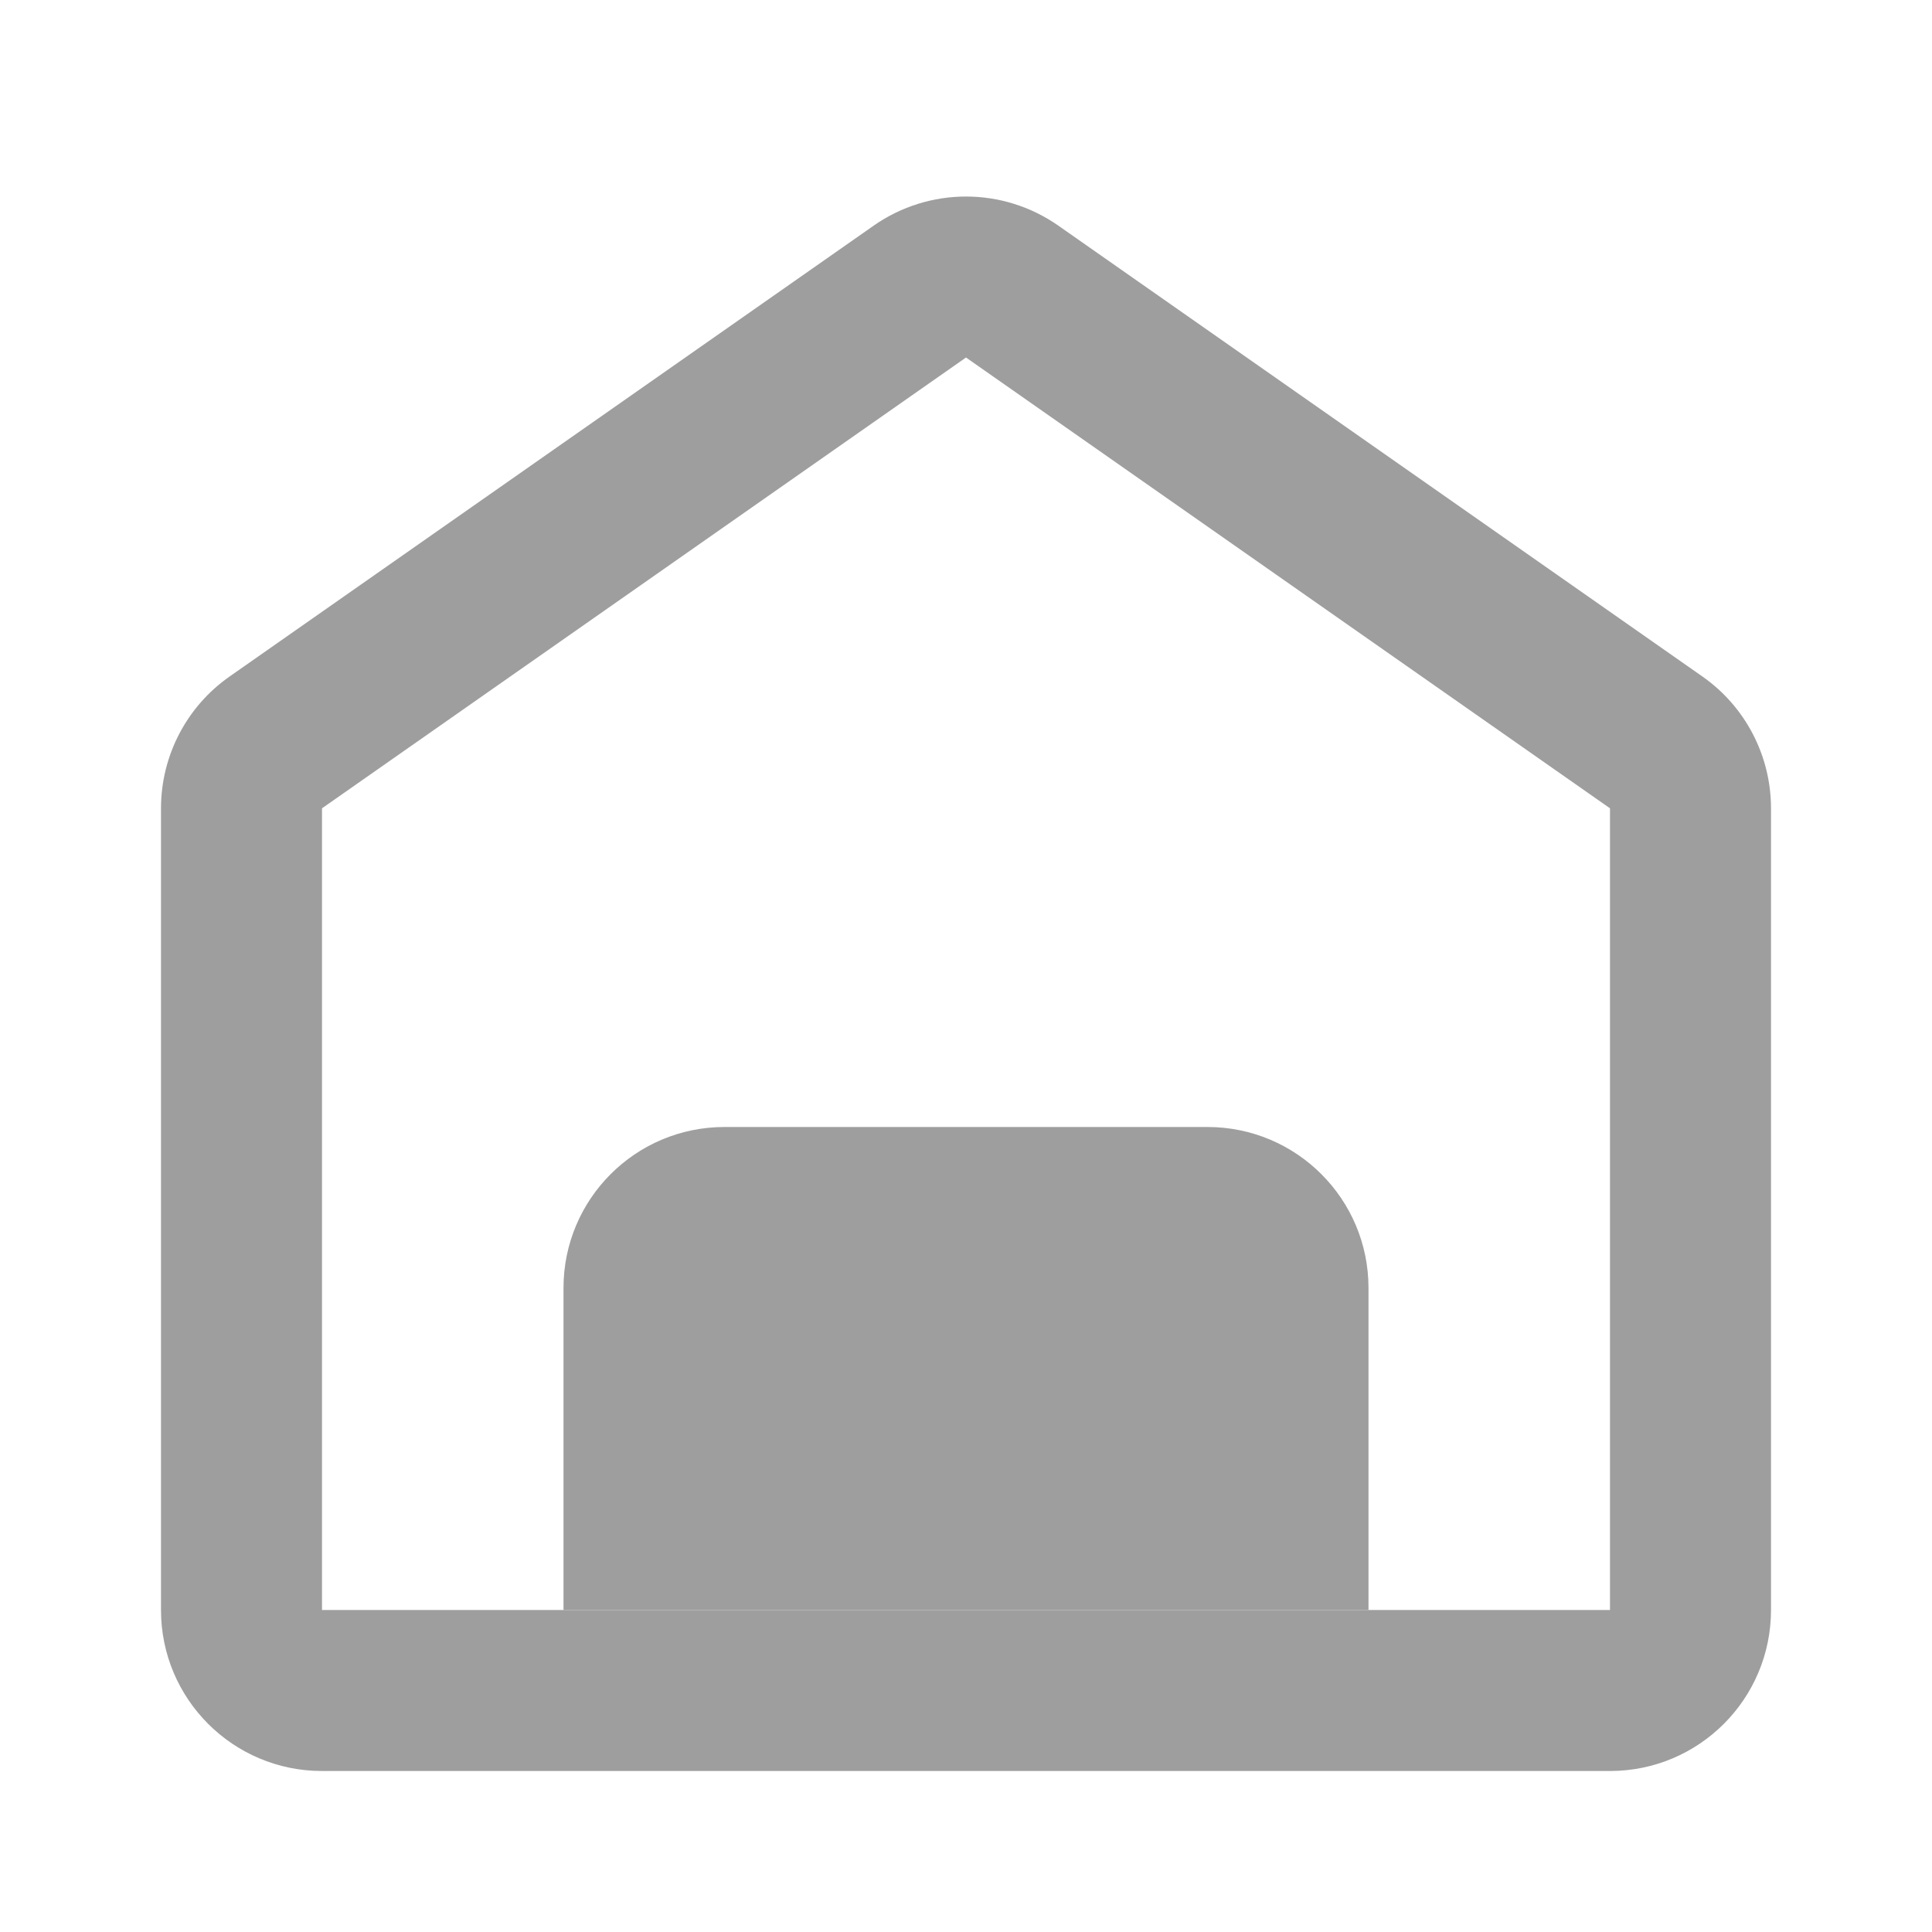 <svg width="24" height="24" viewBox="0 0 24 24" fill="none" xmlns="http://www.w3.org/2000/svg">
<path fill-rule="evenodd" clip-rule="evenodd" d="M20 10.041L12 4.441L4 10.041V20H20V10.041ZM21.147 8.403C21.682 8.777 22 9.389 22 10.041V20C22 21.105 21.105 22 20 22H4C2.895 22 2 21.105 2 20V10.041C2 9.389 2.318 8.777 2.853 8.403L10.853 2.803C11.542 2.321 12.458 2.321 13.147 2.803L21.147 8.403Z" fill="#9E9E9E"/>
<path d="M7 16C7 14.895 7.895 14 9 14H15C16.105 14 17 14.895 17 16V20H7V16Z" fill="#9E9E9E"/>
</svg>
